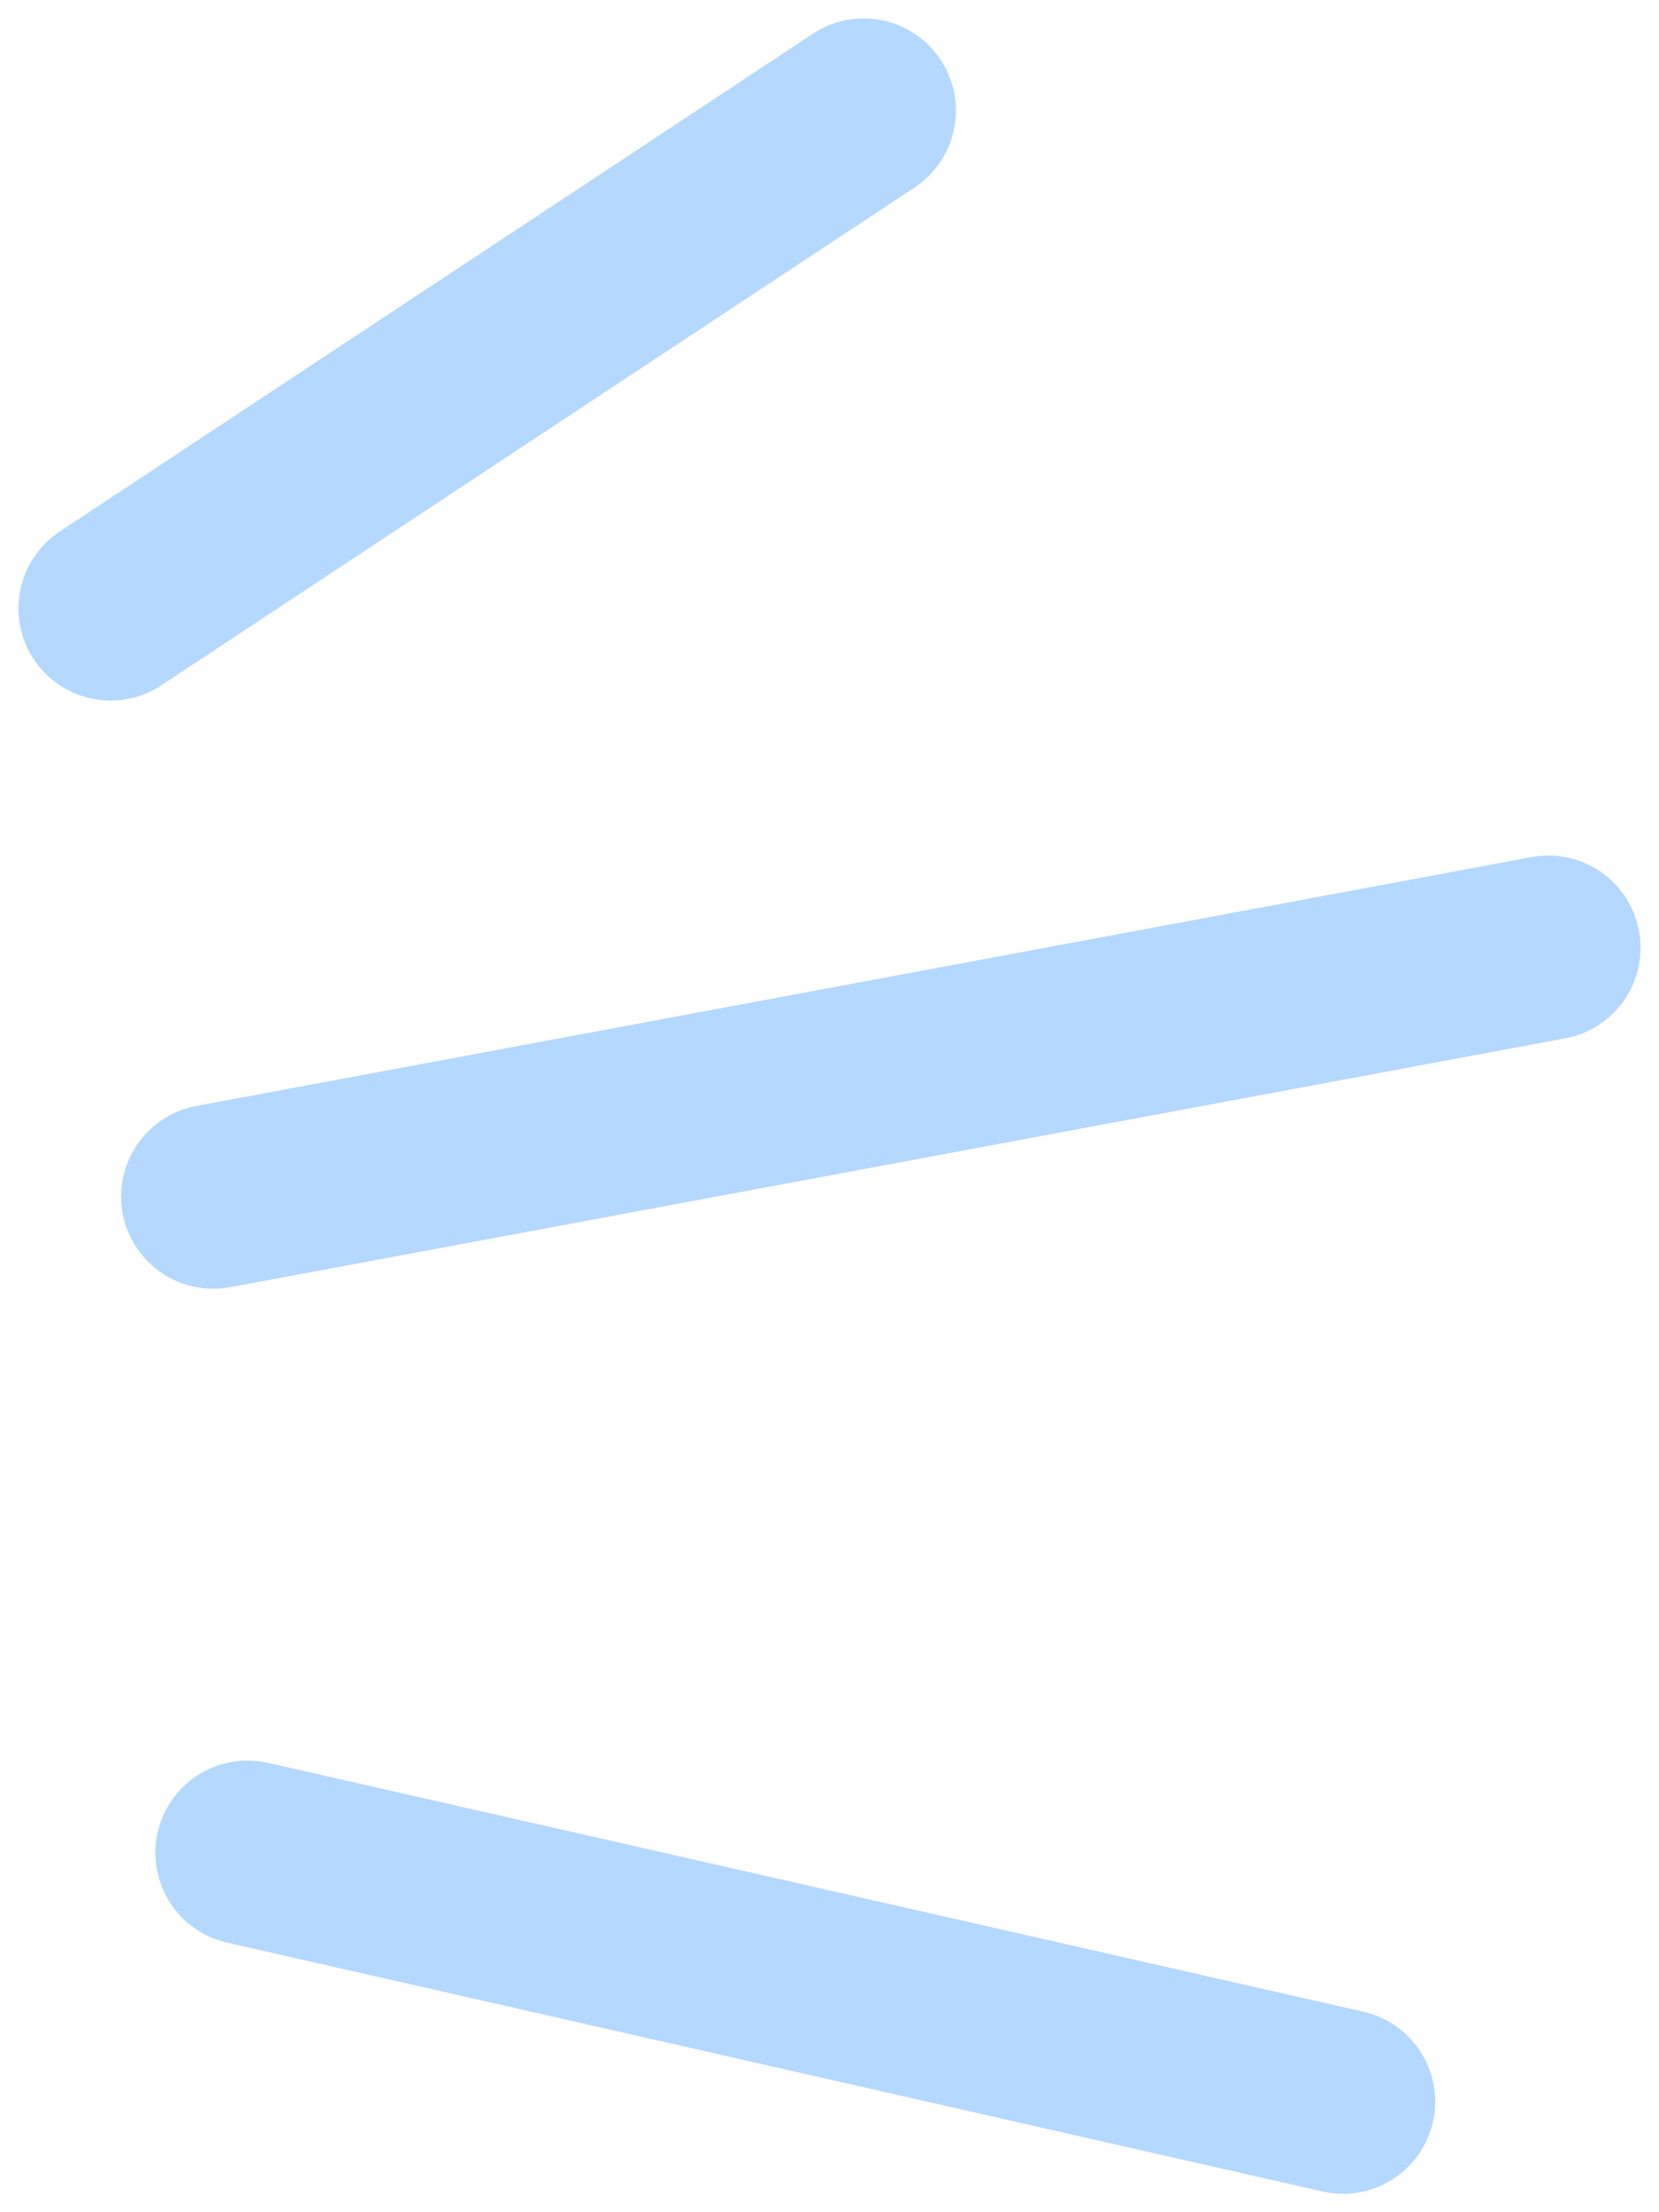 <svg width="45" height="60" viewBox="0 0 45 60" fill="none" xmlns="http://www.w3.org/2000/svg">
<path d="M3 16.5L23.429 3" stroke="#B5D8FF" stroke-width="5" stroke-linecap="round"/>
<path d="M5.785 32.454L41.999 25.704" stroke="#B5D8FF" stroke-width="5" stroke-linecap="round"/>
<path d="M6.715 50.25L36.429 57" stroke="#B5D8FF" stroke-width="5" stroke-linecap="round"/>
</svg>
